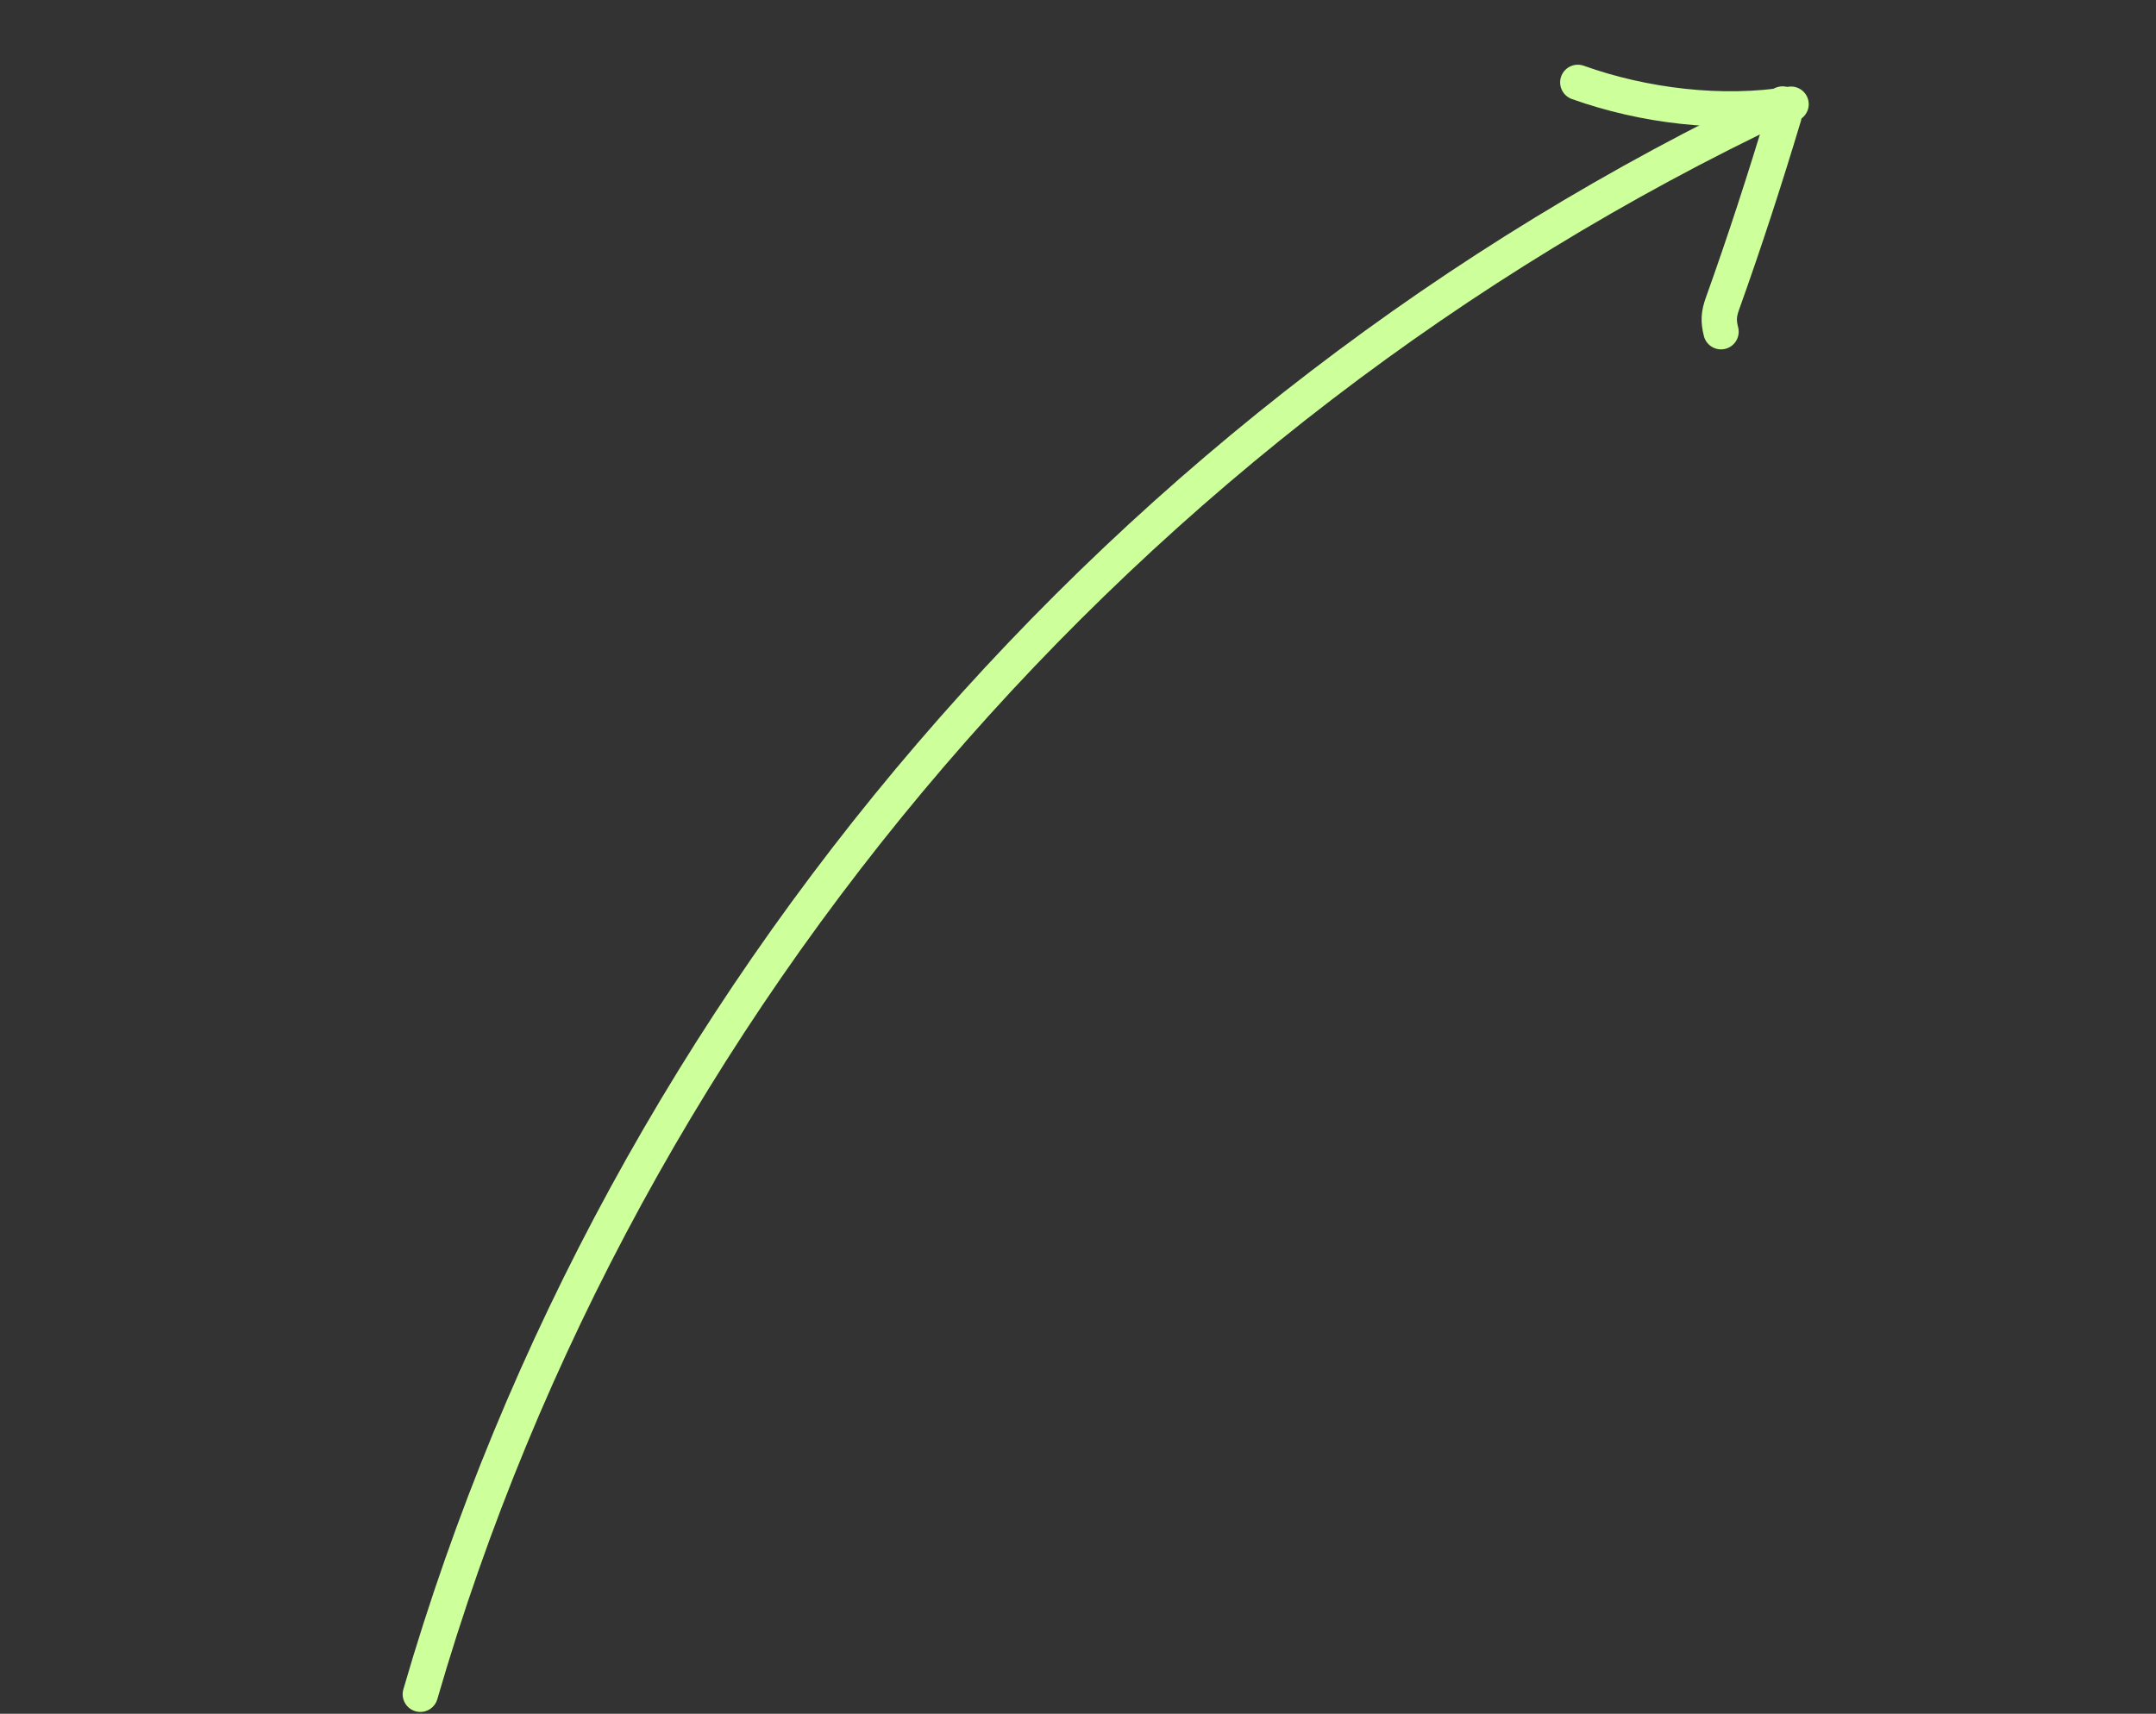 <svg xmlns="http://www.w3.org/2000/svg" width="122" height="97" viewBox="0 0 122 97" fill="none">
  <rect x="0" y="0" width="122" height="97" fill="#333333" stroke="none"/>
  <path d="M23.785 95.898C35.196 56.529 63.745 23.428 100.865 5.887" stroke="#CDFF9A" stroke-width="2" stroke-linecap="round"/>
  <path d="M100.947 6.566C99.875 10.133 98.726 13.675 97.47 17.18C97.254 17.784 97.233 18.159 97.386 18.775" stroke="#CDFF9A" stroke-width="2" stroke-linecap="round"/>
  <path d="M101.349 5.898C97.461 6.538 92.997 5.994 89.282 4.663" stroke="#CDFF9A" stroke-width="2" stroke-linecap="round"/>
</svg>